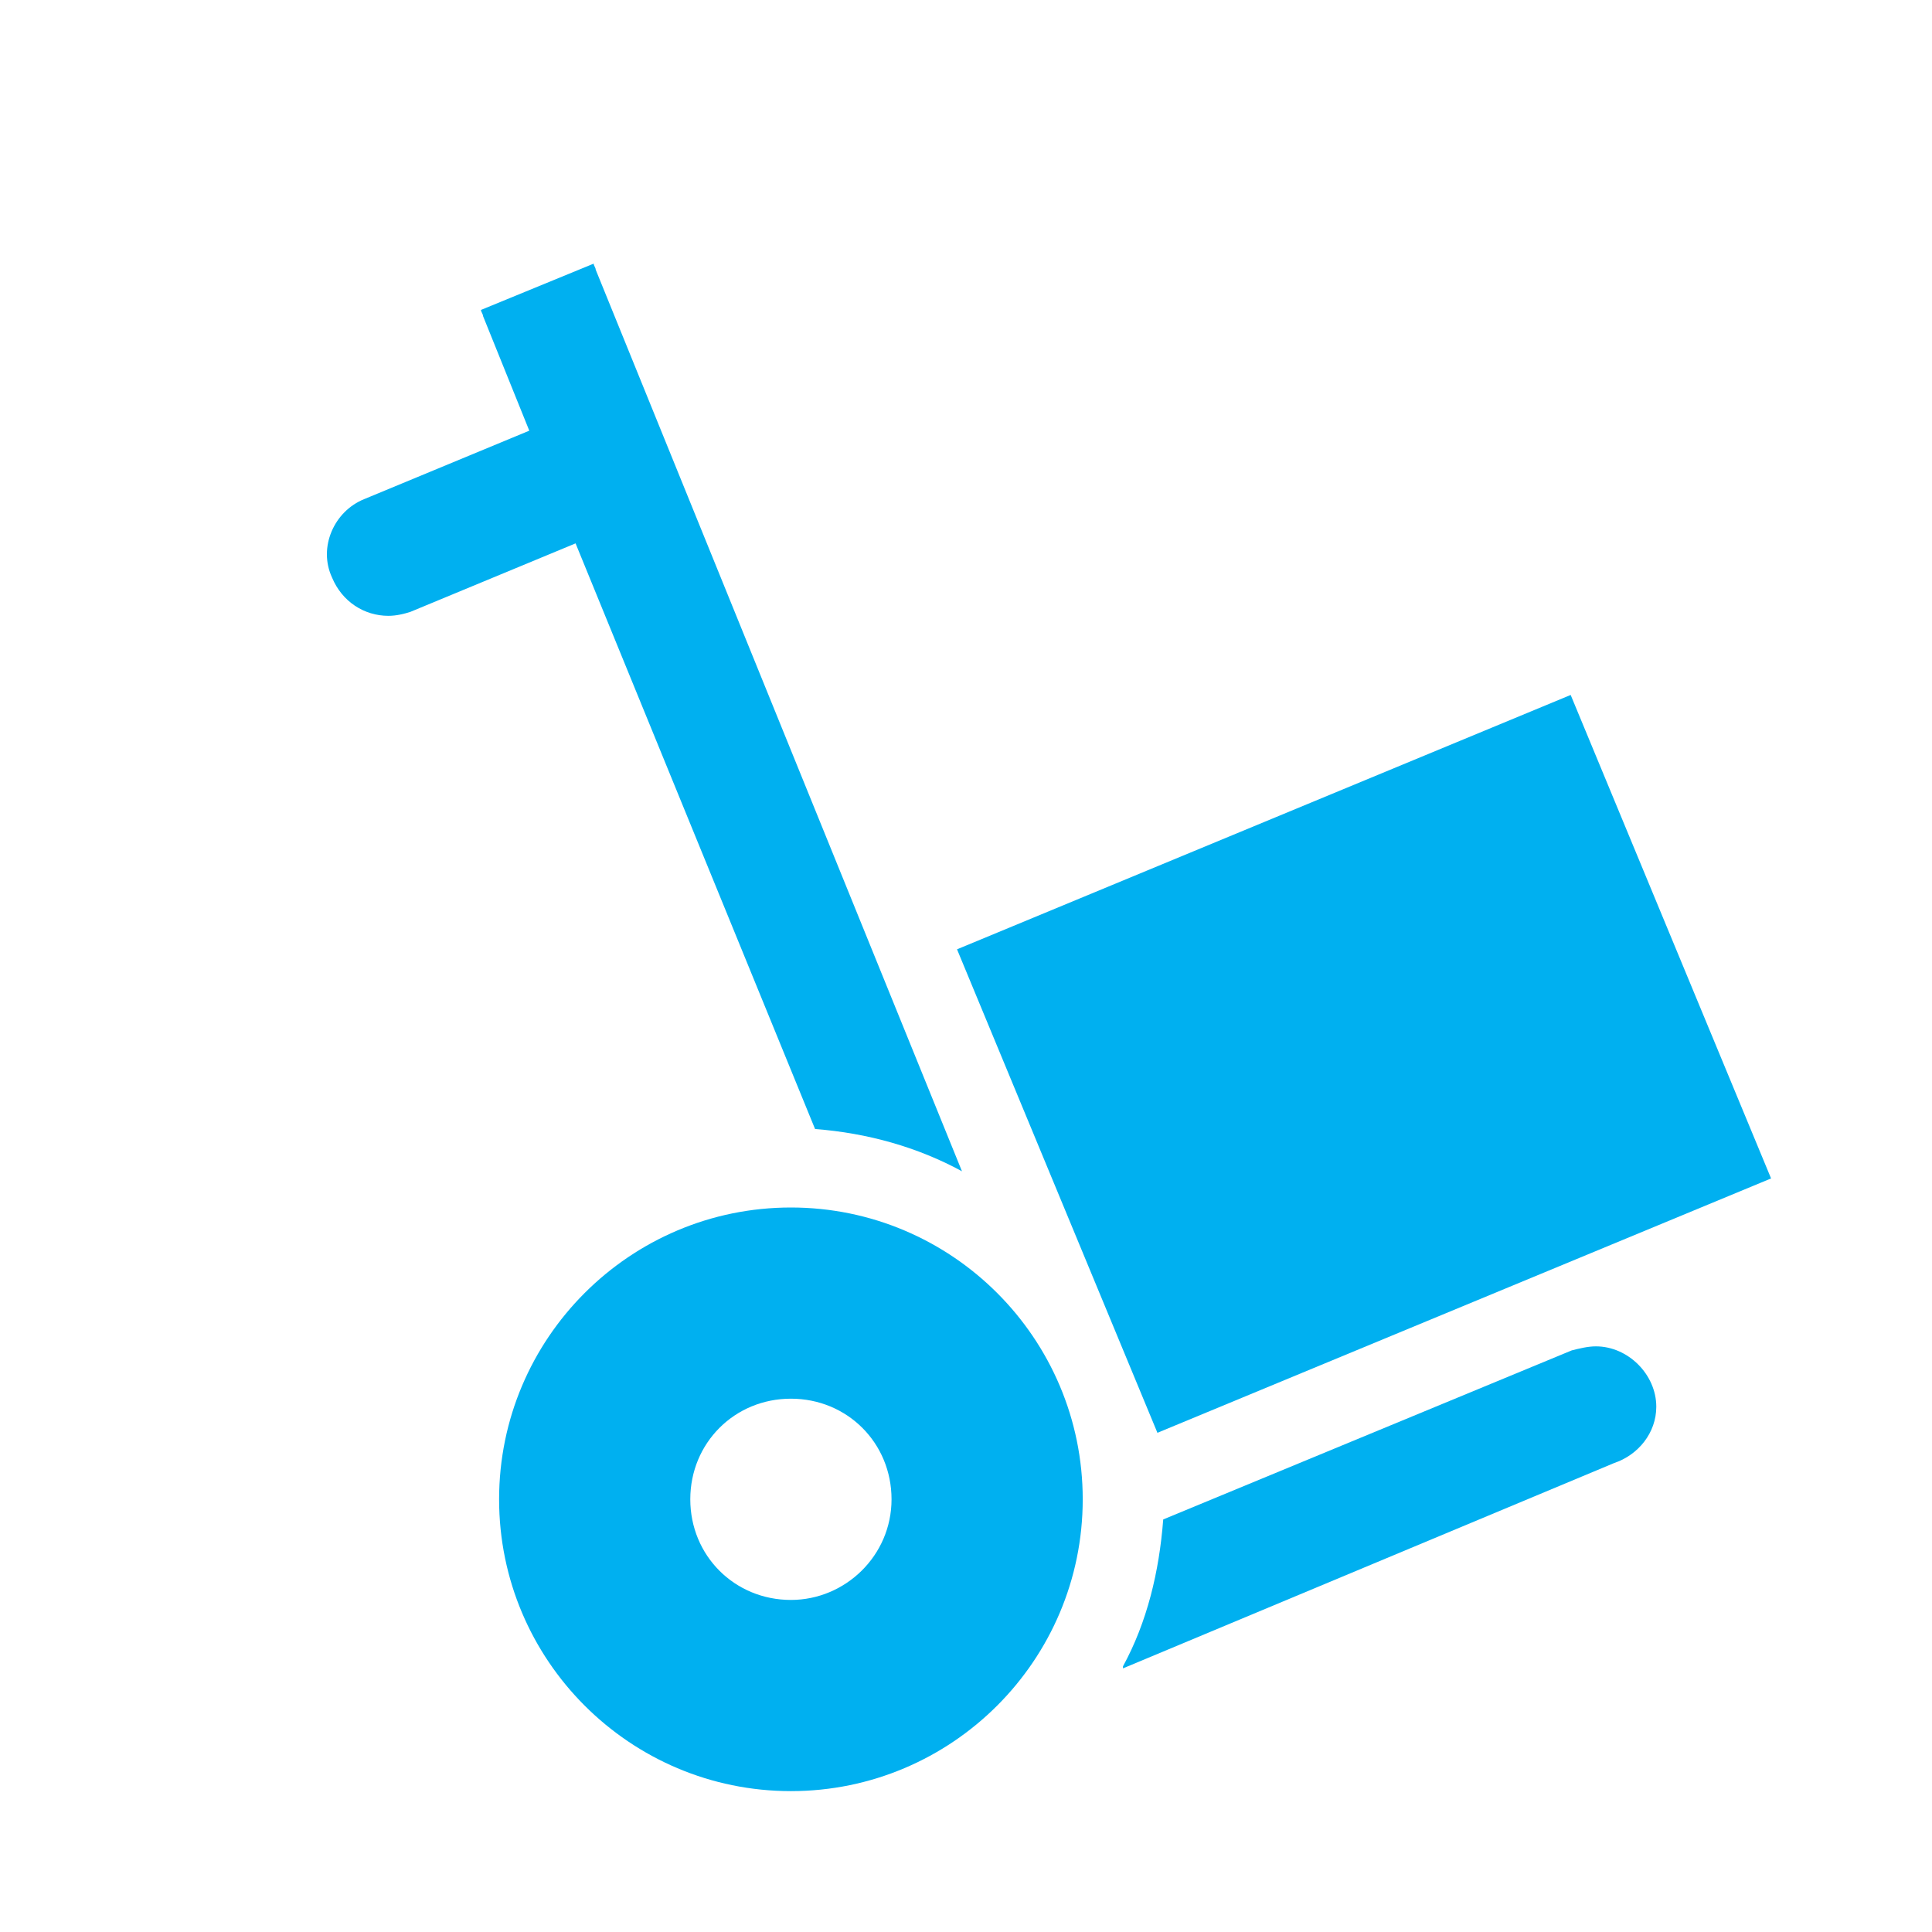 <svg viewBox="0 0 96 96" xmlns="http://www.w3.org/2000/svg" xmlns:xlink="http://www.w3.org/1999/xlink" id="Icons_BoxTrolley" overflow="hidden"><style>
.MsftOfcResponsive_Fill_00b0f0 {
 fill:#00B0F0; 
}
</style>
<path d="M39.3 79.5C36.5 79.5 34.3 77.3 34.3 74.5 34.3 71.7 36.5 69.5 39.3 69.5 42.1 69.5 44.3 71.7 44.3 74.5 44.3 77.3 42 79.5 39.3 79.5ZM39.3 60C31.3 60 24.8 66.5 24.8 74.5 24.8 82.5 31.3 89 39.3 89 47.3 89 53.8 82.5 53.8 74.5 53.8 66.5 47.3 60 39.3 60Z" class="MsftOfcResponsive_Fill_00b0f0" fill="#00B0F0"/><rect x="54.8" y="36.3" width="26" height="33" class="MsftOfcResponsive_Fill_00b0f0" fill="#00B0F0" transform="matrix(-0.383 -0.924 0.924 -0.383 44.959 135.733)"/><path d="M40.5 56.1C43.1 56.3 45.6 57 47.8 58.2L29.6 13.4C29.6 13.3 29.5 13.2 29.5 13.1L23.9 15.4C23.9 15.5 24 15.6 24 15.7L26.3 21.4 18.1 24.8C16.6 25.4 15.8 27.2 16.5 28.7 17 29.9 18.1 30.6 19.3 30.6 19.7 30.6 20.1 30.5 20.4 30.4L28.6 27 40.5 56.1Z" class="MsftOfcResponsive_Fill_00b0f0" fill="#00B0F0"/><path d="M79.3 66.9C78.9 66.9 78.5 67 78.1 67.1L57.8 75.5C57.6 78.1 57 80.6 55.8 82.8L55.8 82.9 80.2 72.7C81.4 72.3 82.3 71.2 82.3 69.9 82.3 68.3 80.9 66.9 79.3 66.9Z" class="MsftOfcResponsive_Fill_00b0f0" fill="#00B0F0"/></svg>